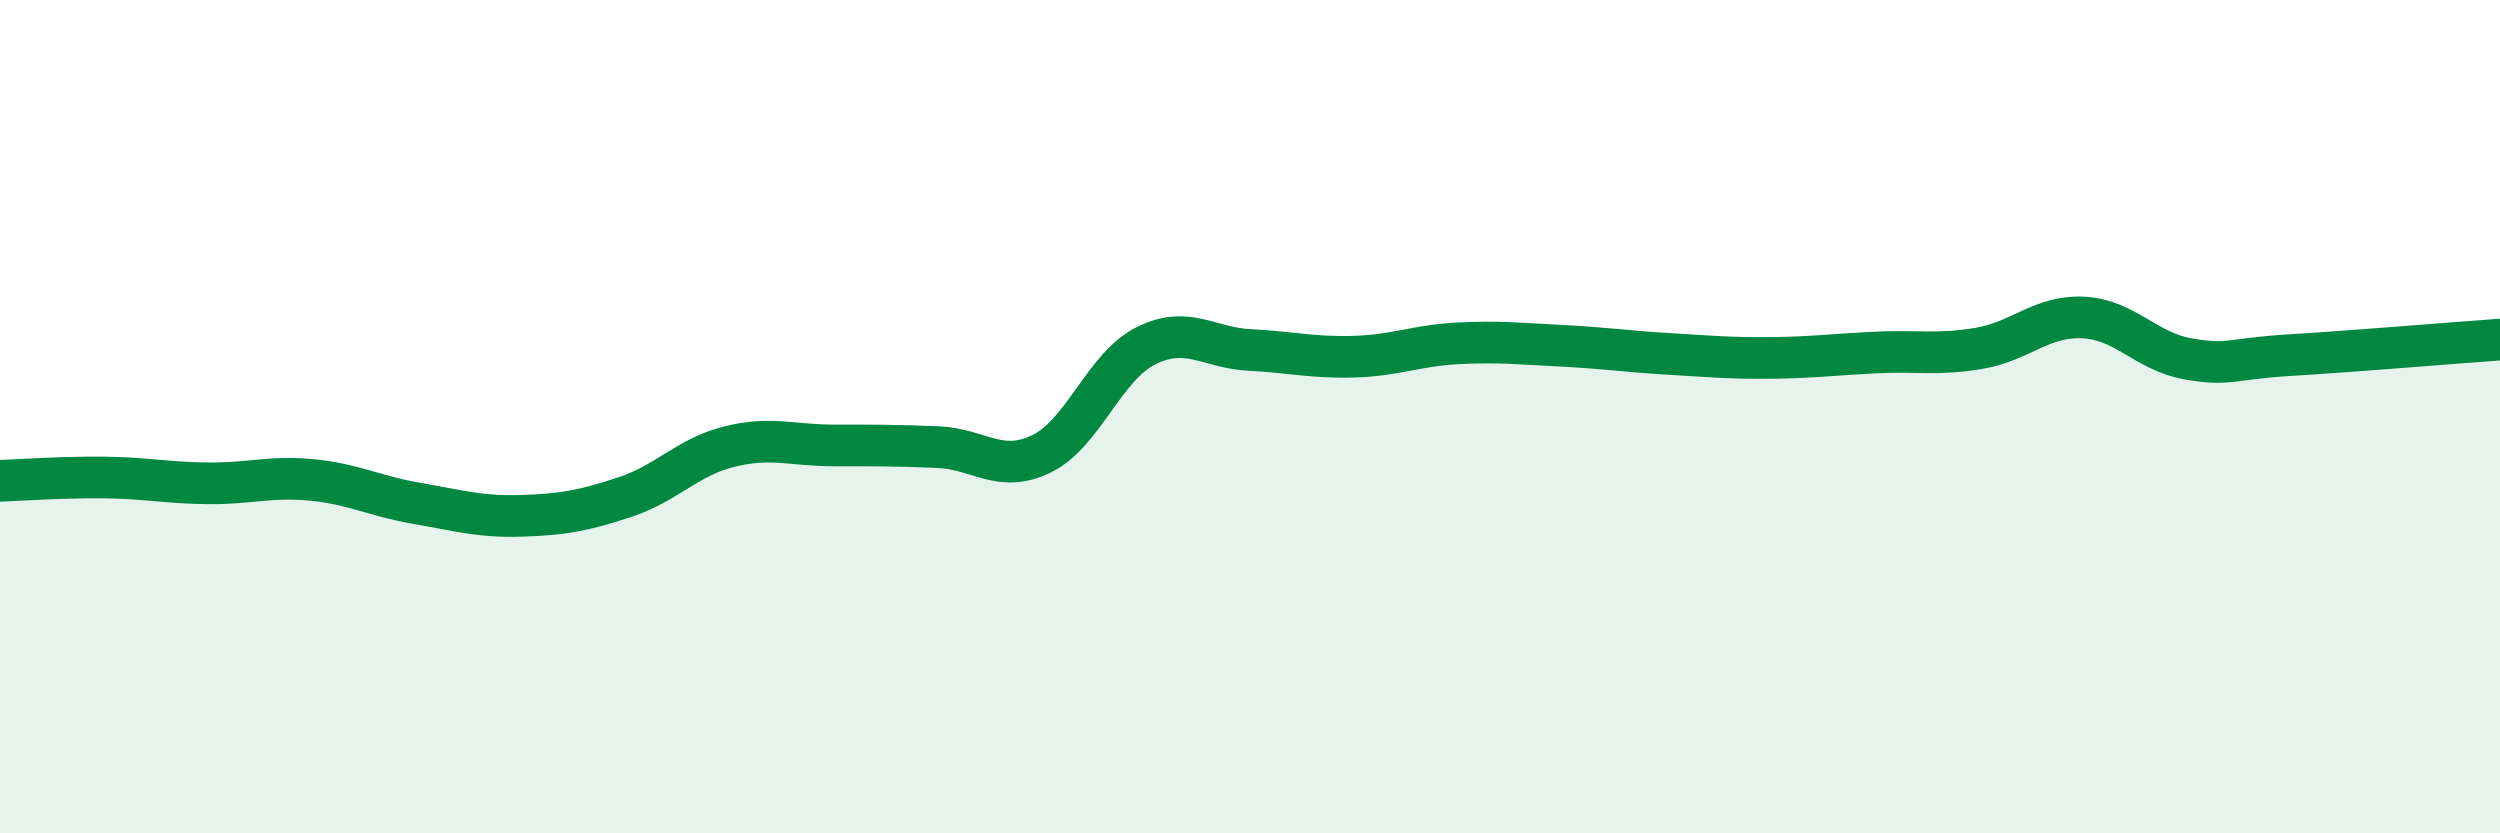
    <svg width="60" height="20" viewBox="0 0 60 20" xmlns="http://www.w3.org/2000/svg">
      <path
        d="M 0,11.54 C 0.5,11.52 1.5,11.45 2.5,11.46 C 3.5,11.47 4,11.59 5,11.6 C 6,11.61 6.5,11.42 7.5,11.52 C 8.5,11.62 9,11.91 10,12.08 C 11,12.25 11.5,12.41 12.5,12.38 C 13.5,12.35 14,12.26 15,11.93 C 16,11.6 16.5,10.97 17.5,10.72 C 18.5,10.47 19,10.69 20,10.69 C 21,10.69 21.5,10.69 22.5,10.73 C 23.5,10.77 24,11.38 25,10.89 C 26,10.4 26.5,8.8 27.5,8.3 C 28.5,7.8 29,8.35 30,8.4 C 31,8.45 31.5,8.59 32.5,8.56 C 33.5,8.53 34,8.29 35,8.24 C 36,8.19 36.5,8.25 37.5,8.3 C 38.5,8.35 39,8.43 40,8.49 C 41,8.55 41.5,8.6 42.5,8.59 C 43.5,8.58 44,8.51 45,8.46 C 46,8.41 46.5,8.53 47.5,8.36 C 48.5,8.19 49,7.57 50,7.62 C 51,7.67 51.5,8.43 52.5,8.61 C 53.5,8.79 53.5,8.61 55,8.52 C 56.5,8.43 59,8.22 60,8.15L60 20L0 20Z"
        fill="#008740"
        opacity="0.1"
        stroke-linecap="round"
        stroke-linejoin="round"
      />
      <path
        d="M 0,11.54 C 0.5,11.52 1.5,11.45 2.5,11.46 C 3.5,11.47 4,11.59 5,11.6 C 6,11.61 6.5,11.42 7.5,11.52 C 8.5,11.62 9,11.91 10,12.08 C 11,12.25 11.5,12.41 12.5,12.38 C 13.5,12.35 14,12.26 15,11.93 C 16,11.6 16.5,10.97 17.5,10.72 C 18.5,10.47 19,10.69 20,10.69 C 21,10.69 21.5,10.69 22.5,10.73 C 23.5,10.77 24,11.38 25,10.89 C 26,10.4 26.5,8.8 27.5,8.3 C 28.5,7.8 29,8.35 30,8.4 C 31,8.45 31.5,8.59 32.5,8.56 C 33.5,8.53 34,8.29 35,8.24 C 36,8.19 36.5,8.25 37.5,8.3 C 38.5,8.35 39,8.43 40,8.49 C 41,8.55 41.5,8.6 42.5,8.59 C 43.5,8.58 44,8.51 45,8.46 C 46,8.41 46.5,8.53 47.5,8.36 C 48.5,8.19 49,7.57 50,7.62 C 51,7.67 51.5,8.43 52.5,8.61 C 53.5,8.79 53.5,8.61 55,8.52 C 56.5,8.43 59,8.22 60,8.15"
        stroke="#008740"
        stroke-width="1"
        fill="none"
        stroke-linecap="round"
        stroke-linejoin="round"
      />
    </svg>
  
